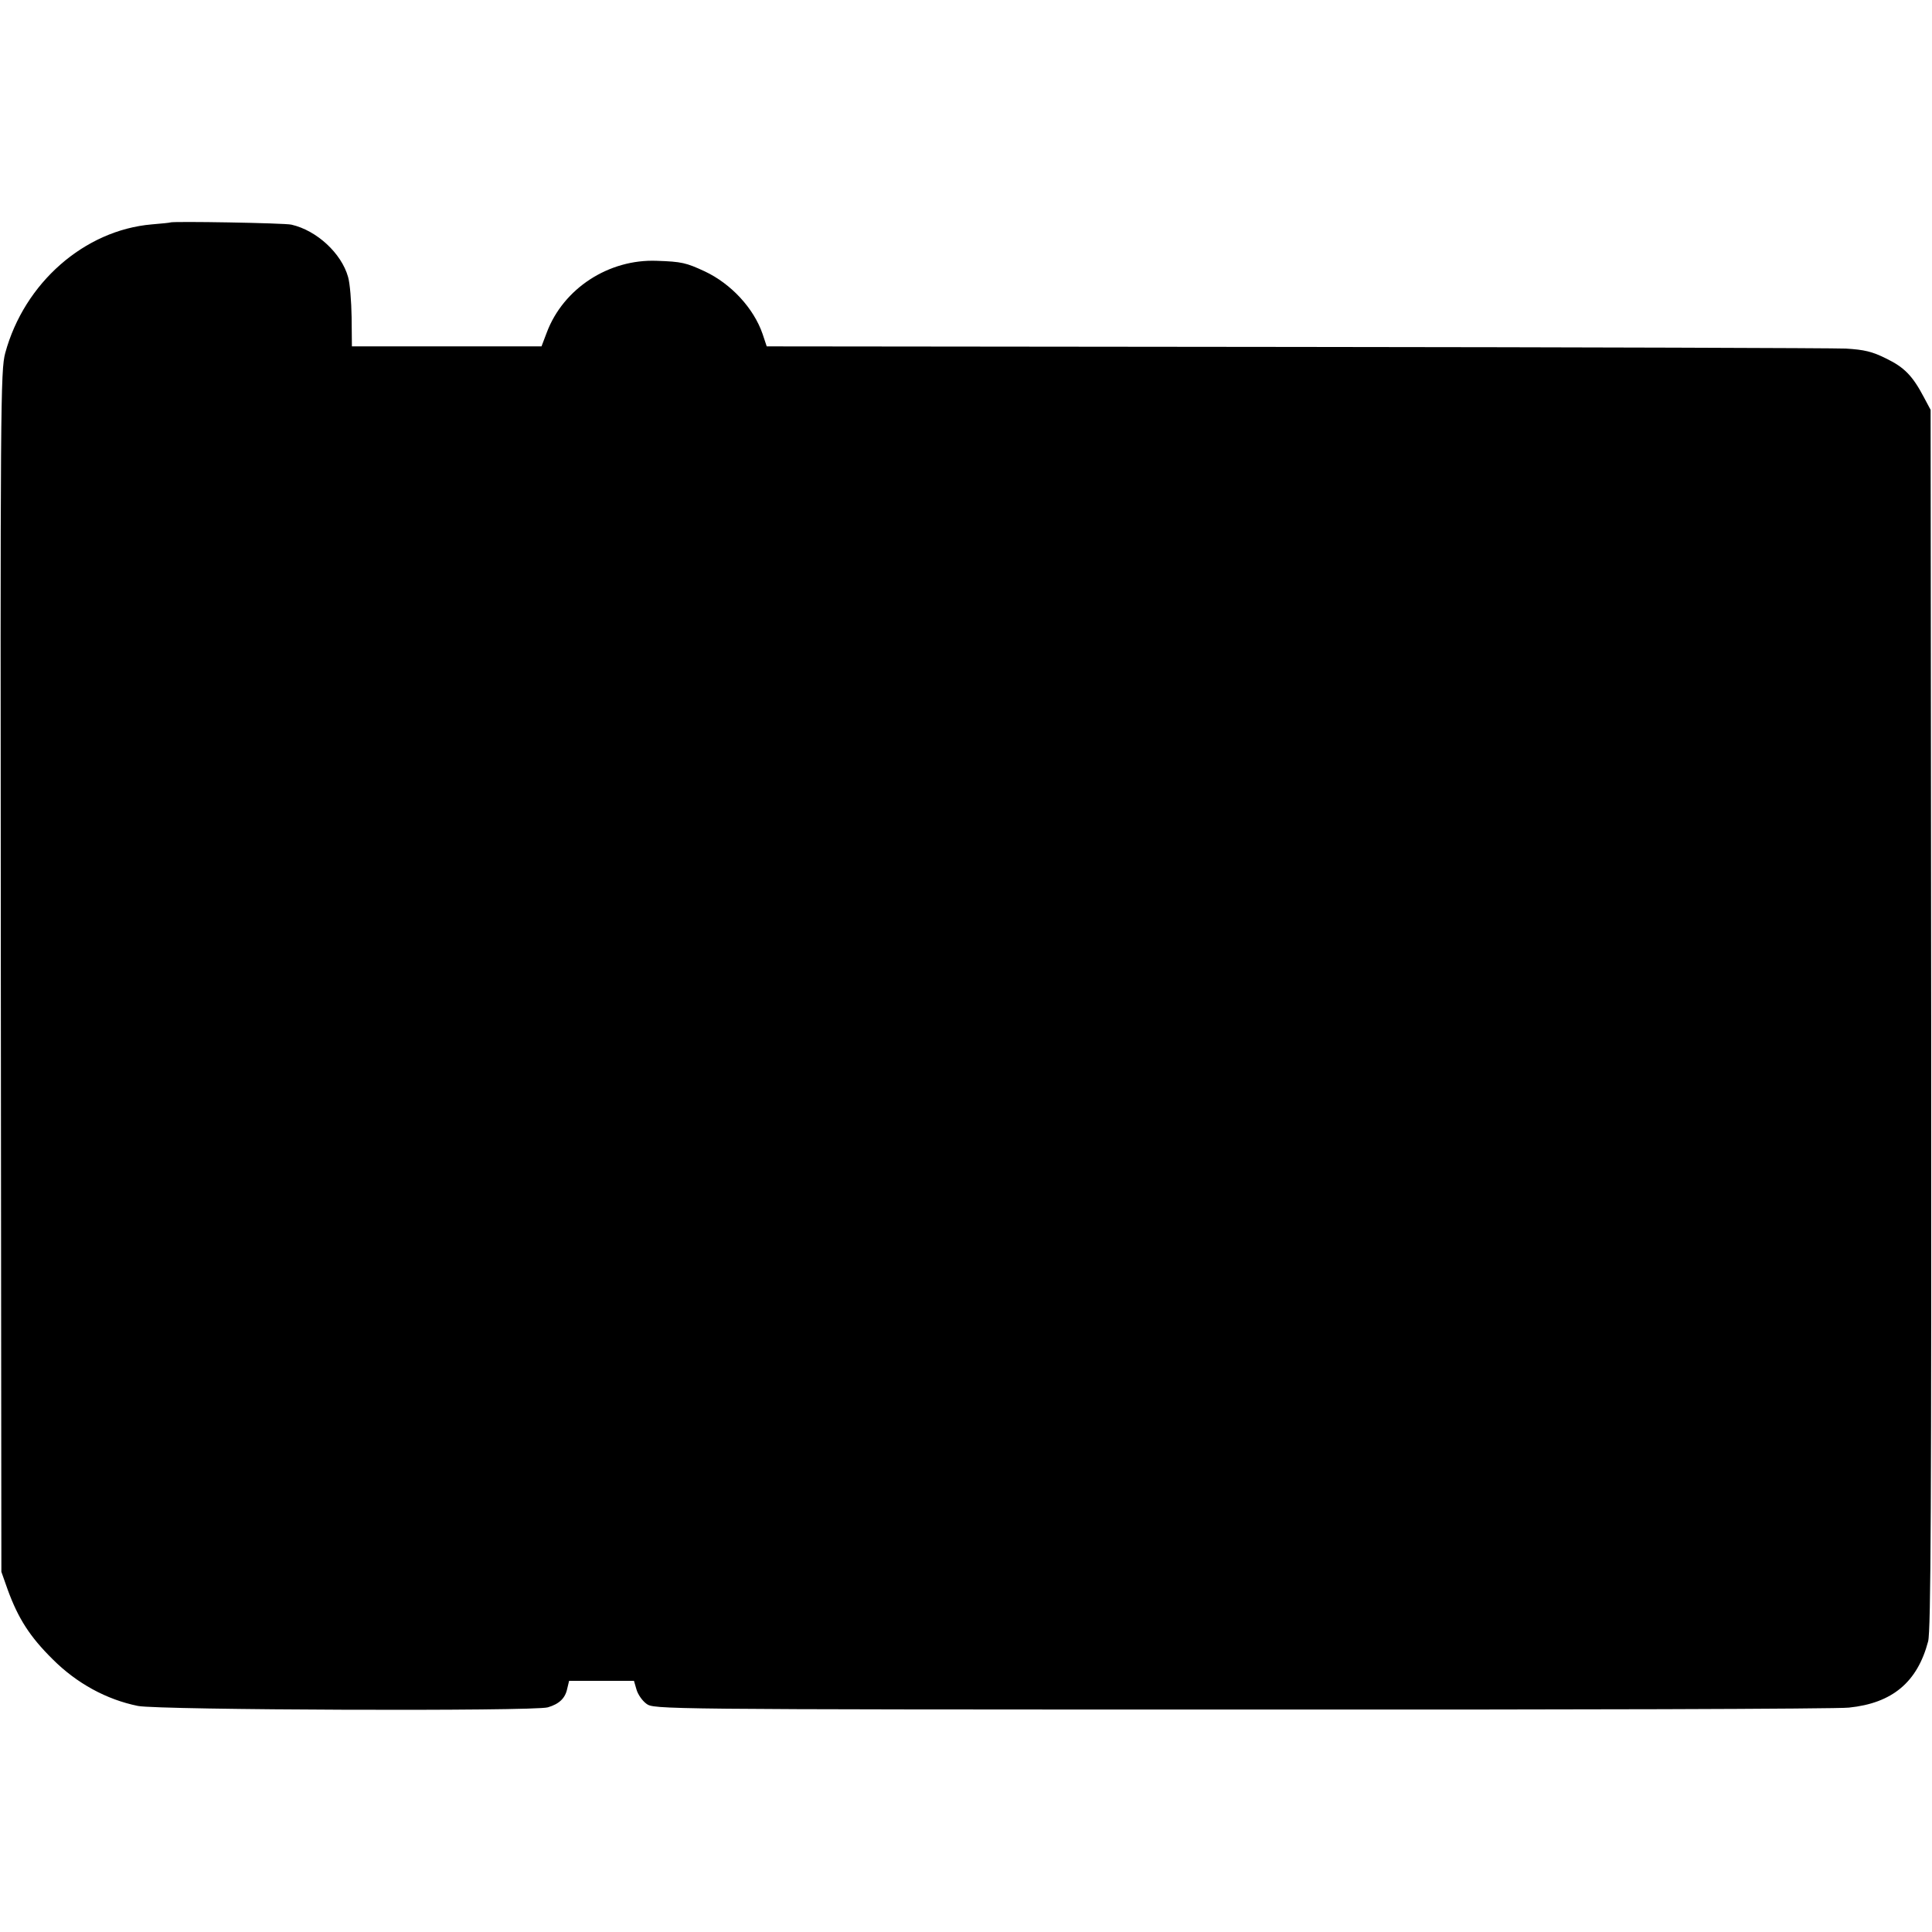 <?xml version="1.0" standalone="no"?>
<!DOCTYPE svg PUBLIC "-//W3C//DTD SVG 20010904//EN"
 "http://www.w3.org/TR/2001/REC-SVG-20010904/DTD/svg10.dtd">
<svg version="1.0" xmlns="http://www.w3.org/2000/svg"
 width="700pt" height="700pt" viewBox="0 0 700 700"
 preserveAspectRatio="xMidYMid meet">
<g transform="translate(0,700) scale(0.1,-0.1)"
fill="#000000" stroke="none">
<path d="M617 6194 c-1 -1 -31 -4 -67 -7 -244 -21 -462 -212 -531 -466 -17
-63 -18 -179 -16 -2241 l2 -2175 23 -65 c38 -104 80 -170 163 -252 87 -87 195
-146 309 -169 77 -15 1435 -20 1485 -5 41 12 63 33 70 67 l7 29 117 0 118 0 9
-31 c5 -18 21 -41 36 -52 27 -20 34 -21 2155 -21 1171 -1 2161 2 2202 7 157
16 248 92 287 240 10 38 12 498 11 2255 l-2 2207 -24 45 c-41 78 -71 109 -137
141 -50 25 -79 32 -146 36 -46 2 -944 5 -1997 6 l-1913 2 -15 45 c-32 93 -114
182 -210 227 -67 31 -83 35 -173 38 -174 7 -339 -100 -399 -260 l-19 -50 -343
0 -344 0 -1 105 c-1 58 -6 124 -13 147 -24 85 -113 168 -205 189 -23 6 -433
13 -439 8z"/>
</g>
</svg>
